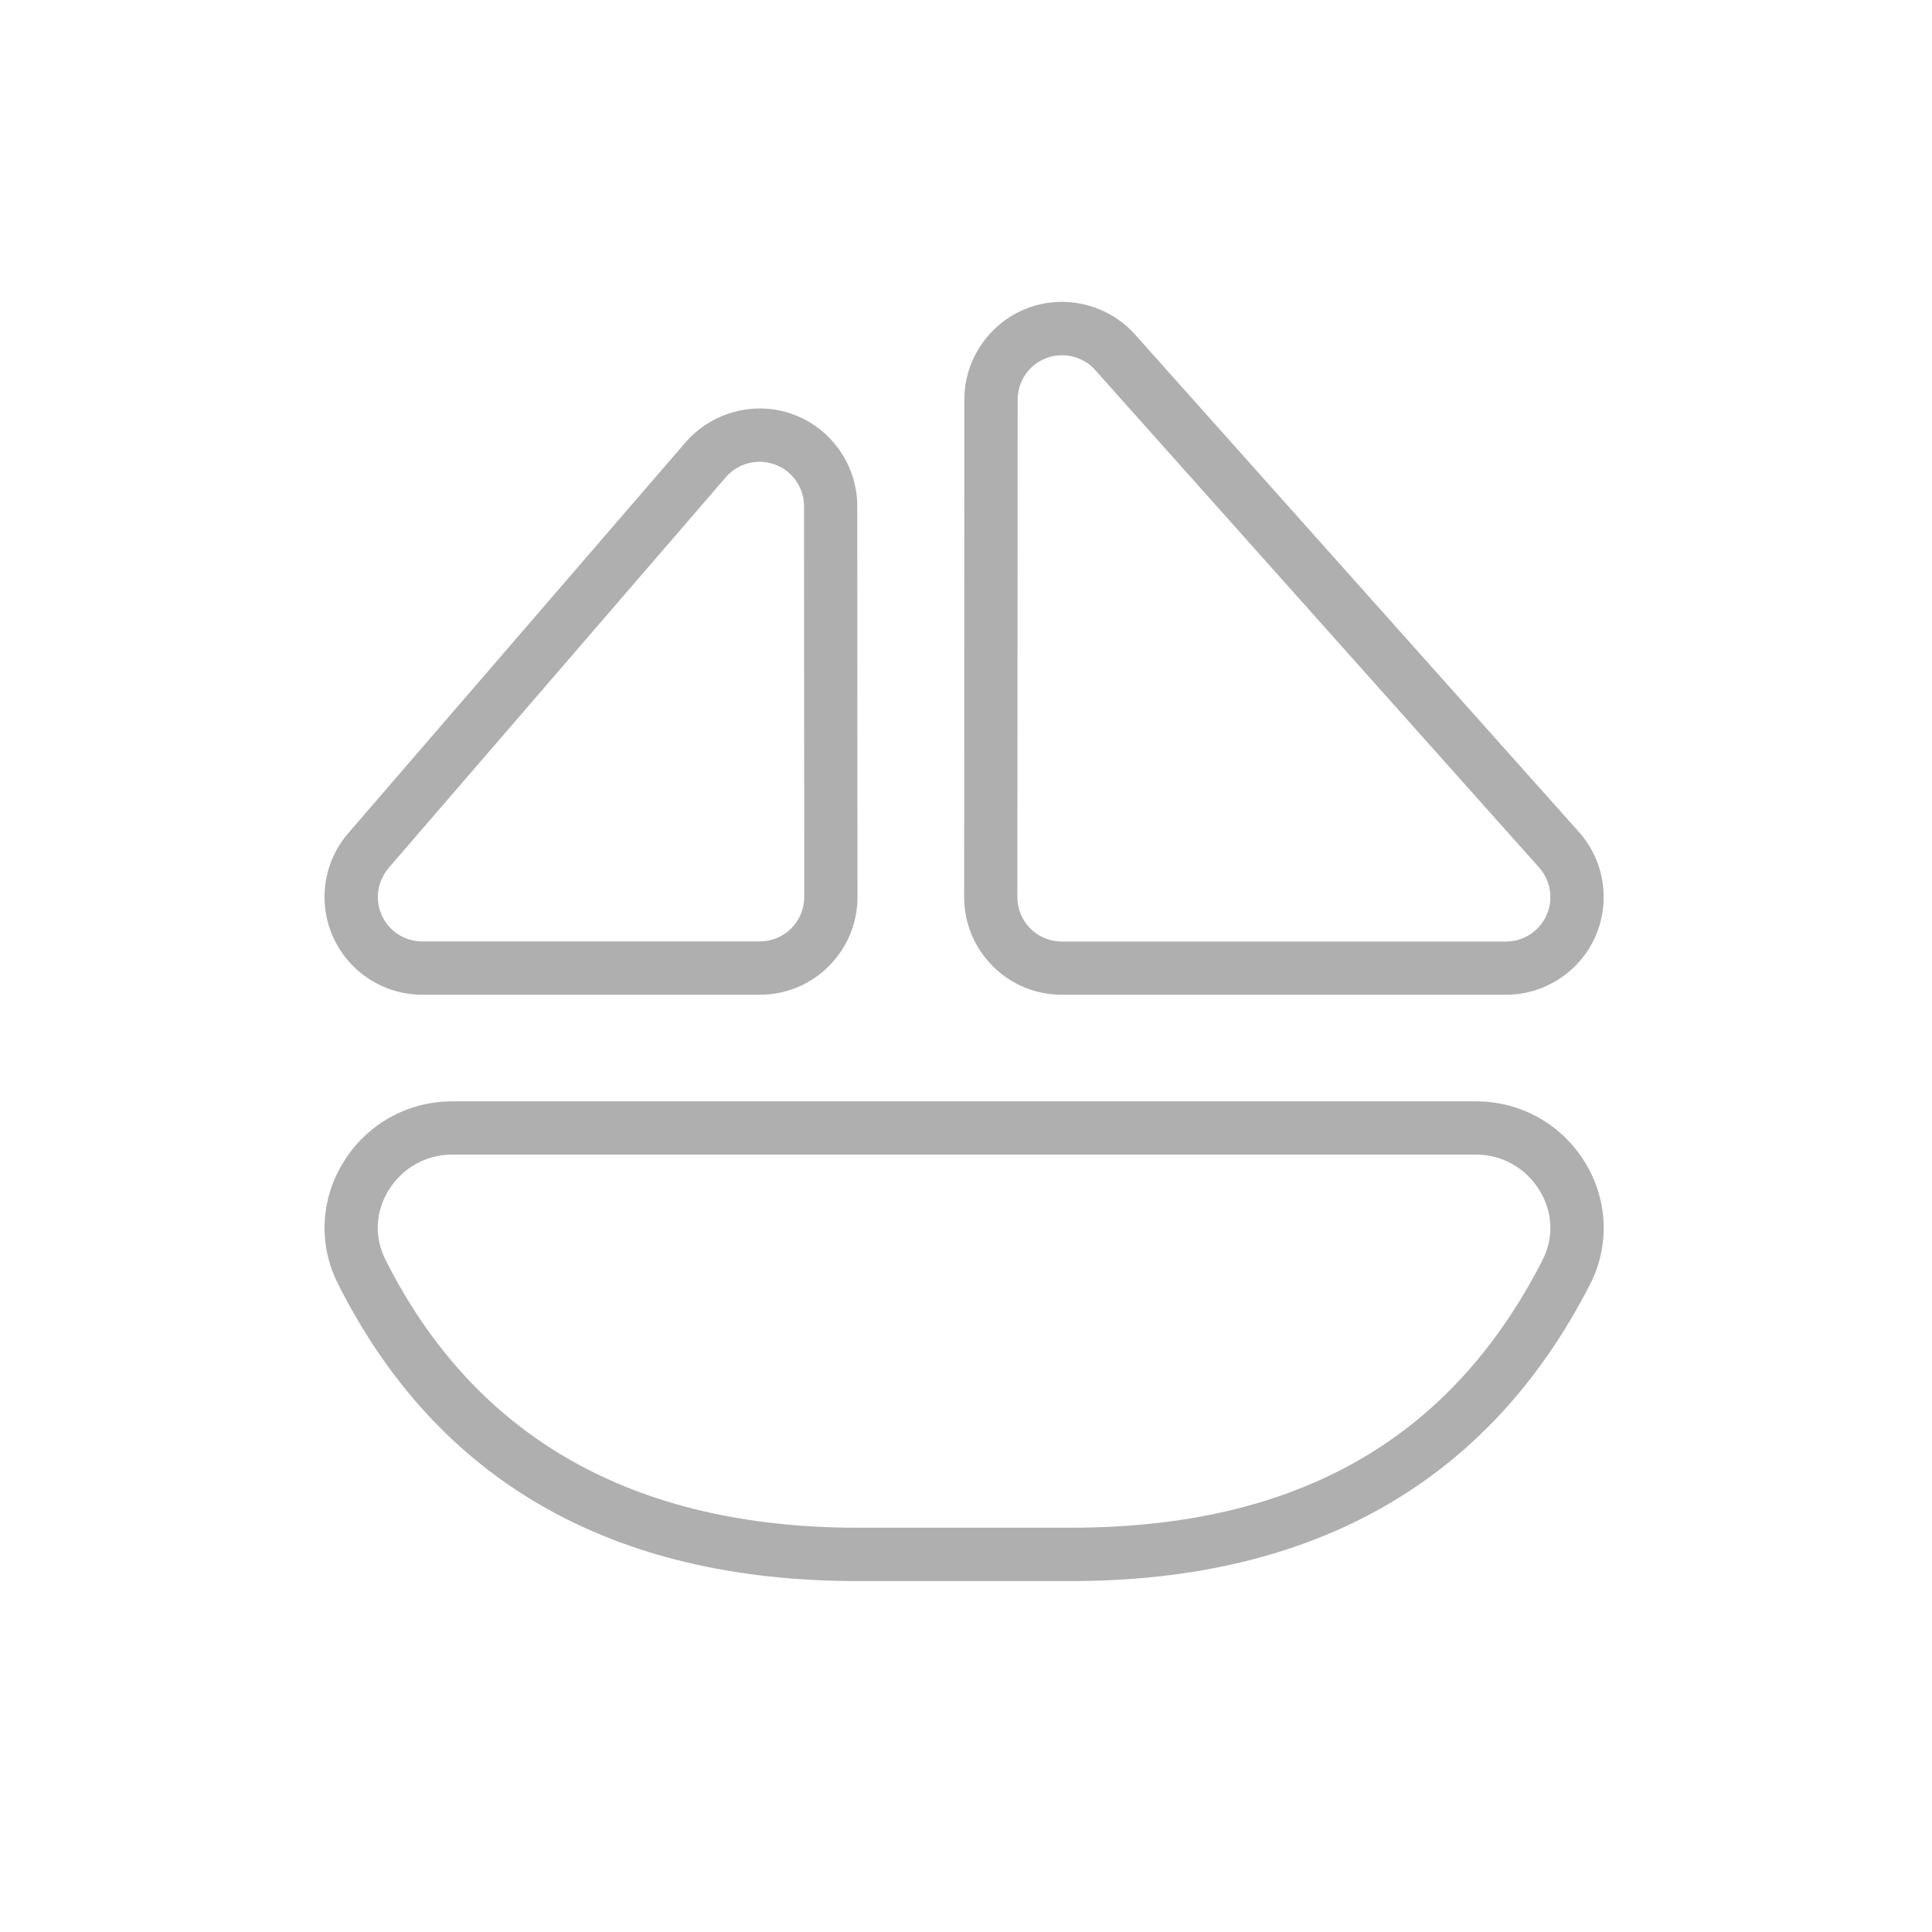 <?xml version="1.0" encoding="UTF-8"?> <svg xmlns="http://www.w3.org/2000/svg" width="512" height="512" viewBox="0 0 512 512" fill="none"><path d="M420.066 308.084C413.851 297.928 403.045 291.868 391.165 291.868H119.831C108.008 291.868 97.23 297.899 91.001 307.999C84.913 317.859 84.362 329.88 89.532 340.15C115.805 392.472 162.136 419 227.254 419H283.756C348.408 419 394.711 392.528 421.393 340.333C426.634 330.064 426.14 318 420.066 308.084ZM408.808 333.892C384.399 381.651 343.506 404.86 283.742 404.86H227.24C167.9 404.86 125.806 380.959 102.132 333.793C99.151 327.846 99.462 321.136 103.008 315.387C106.638 309.497 112.924 305.979 119.817 305.979H391.151C398.073 305.979 404.372 309.525 407.989 315.458C411.534 321.235 411.816 327.959 408.794 333.892H408.808ZM111.892 263.616H201.348C208.27 263.616 214.782 260.932 219.669 256.016C224.556 251.101 227.254 244.603 227.24 237.709L227.184 134.111C227.184 123.446 220.488 113.741 210.558 109.955C200.656 106.127 189.186 108.882 181.94 116.919L92.639 220.405C85.803 228.005 84.08 238.938 88.246 248.247C92.399 257.584 101.68 263.616 111.892 263.616ZM103.234 229.742L192.534 126.257C194.808 123.742 198.043 122.372 201.334 122.372C202.747 122.372 204.173 122.64 205.53 123.163C210.036 124.872 213.072 129.28 213.072 134.111L213.129 237.723C213.129 240.859 211.914 243.812 209.682 246.044C207.451 248.261 204.498 249.49 201.348 249.49H111.892C107.245 249.49 103.036 246.75 101.143 242.498C99.25 238.274 100.041 233.316 103.234 229.742ZM263.076 256.03C267.978 260.932 274.475 263.616 281.383 263.616H399.104C409.316 263.616 418.597 257.584 422.764 248.247C426.902 238.938 425.179 228.005 418.371 220.419L300.706 88.541C293.573 80.644 282.103 77.876 272.201 81.704C262.257 85.49 255.562 95.194 255.562 105.859L255.505 237.695C255.505 244.603 258.175 251.101 263.076 256.016V256.03ZM269.687 105.873C269.687 101.028 272.724 96.635 277.244 94.912C281.764 93.188 286.976 94.431 290.183 98.005L407.847 229.869C410.955 233.33 411.732 238.303 409.853 242.526C407.96 246.778 403.737 249.518 399.104 249.518H281.383C278.233 249.518 275.281 248.29 273.049 246.072C270.831 243.826 269.602 240.873 269.616 237.738L269.687 105.887V105.873Z" fill="#AFAFAF"></path></svg> 